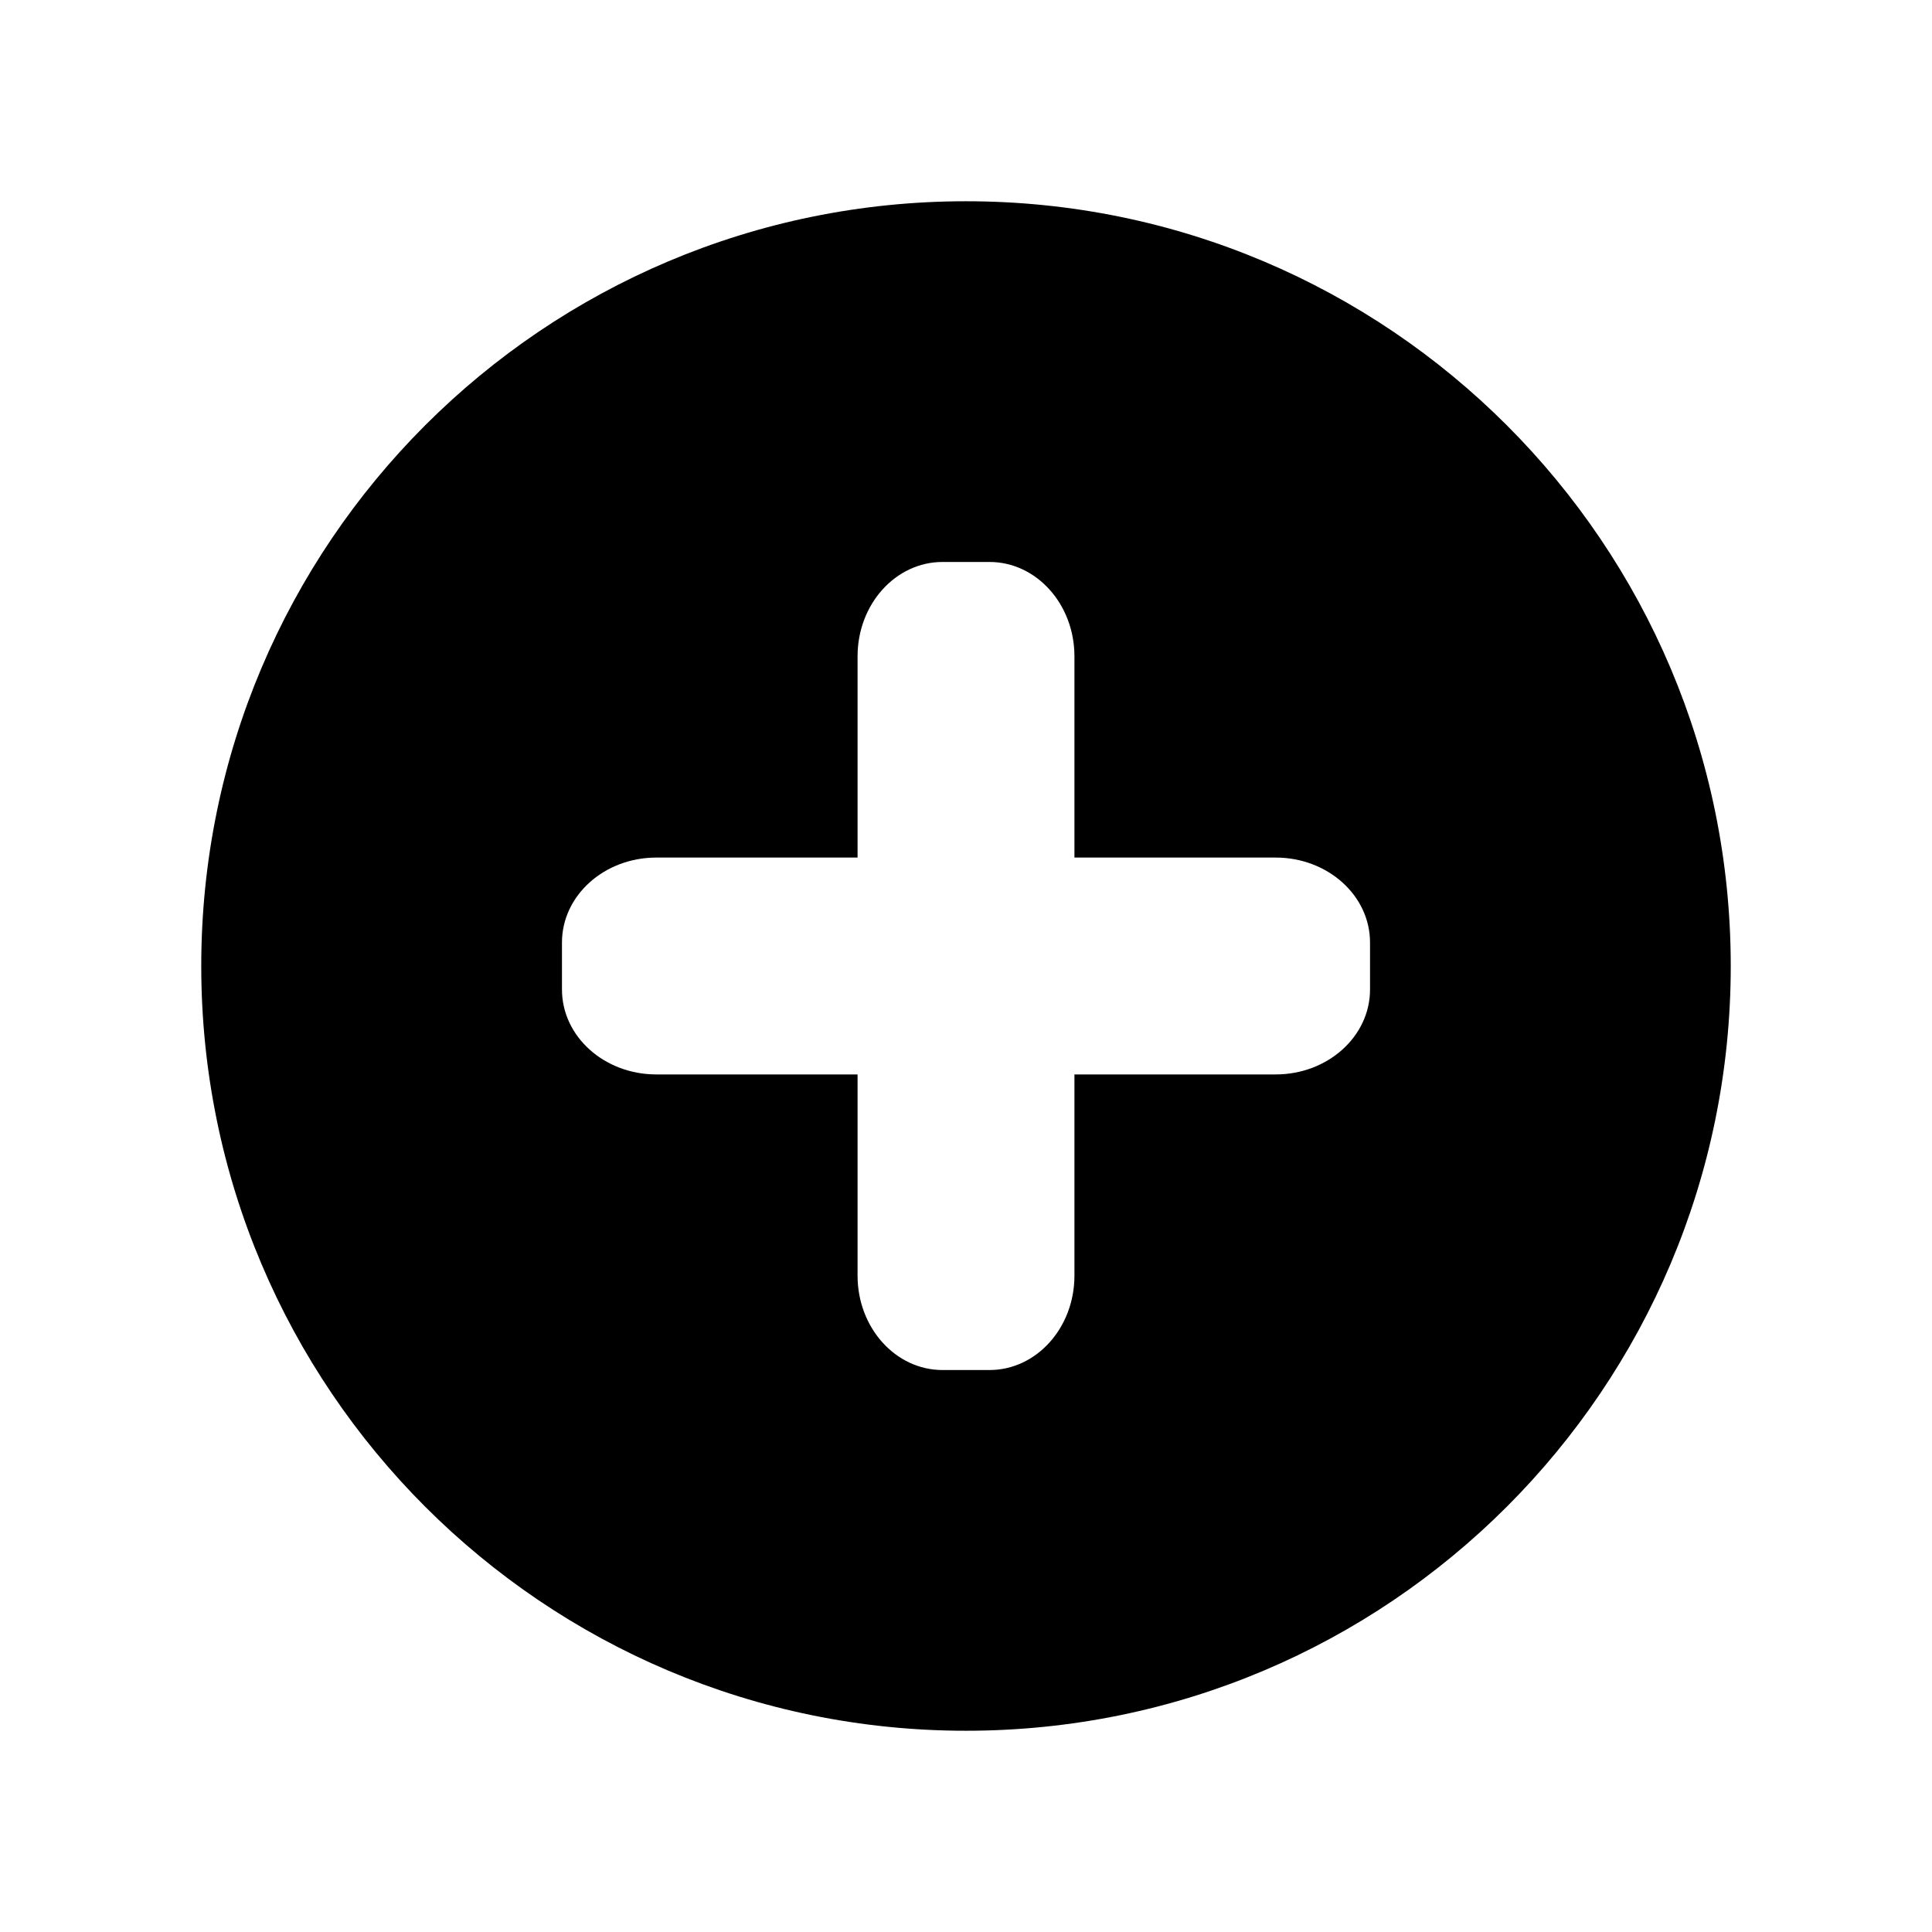 <svg width="24" height="24" viewBox="0 0 24 24" fill="none" xmlns="http://www.w3.org/2000/svg">
<path fill-rule="evenodd" clip-rule="evenodd" d="M12 21.5C17.247 21.5 21.5 17.247 21.5 12C21.5 6.753 17.247 2.5 12 2.5C6.753 2.5 2.5 6.753 2.5 12C2.5 17.247 6.753 21.5 12 21.5ZM13.347 8.153V10.653H15.847C16.494 10.653 17.019 11.125 17.019 11.708V12.292C17.019 12.875 16.494 13.347 15.847 13.347H13.347V15.847C13.347 16.494 12.875 17.019 12.292 17.019H11.708C11.125 17.019 10.653 16.494 10.653 15.847V13.347H8.153C7.506 13.347 6.981 12.875 6.981 12.292V11.708C6.981 11.125 7.506 10.653 8.153 10.653H10.653V8.153C10.653 7.506 11.125 6.981 11.708 6.981H12.292C12.875 6.981 13.347 7.506 13.347 8.153Z" fill="black"/>
</svg>
